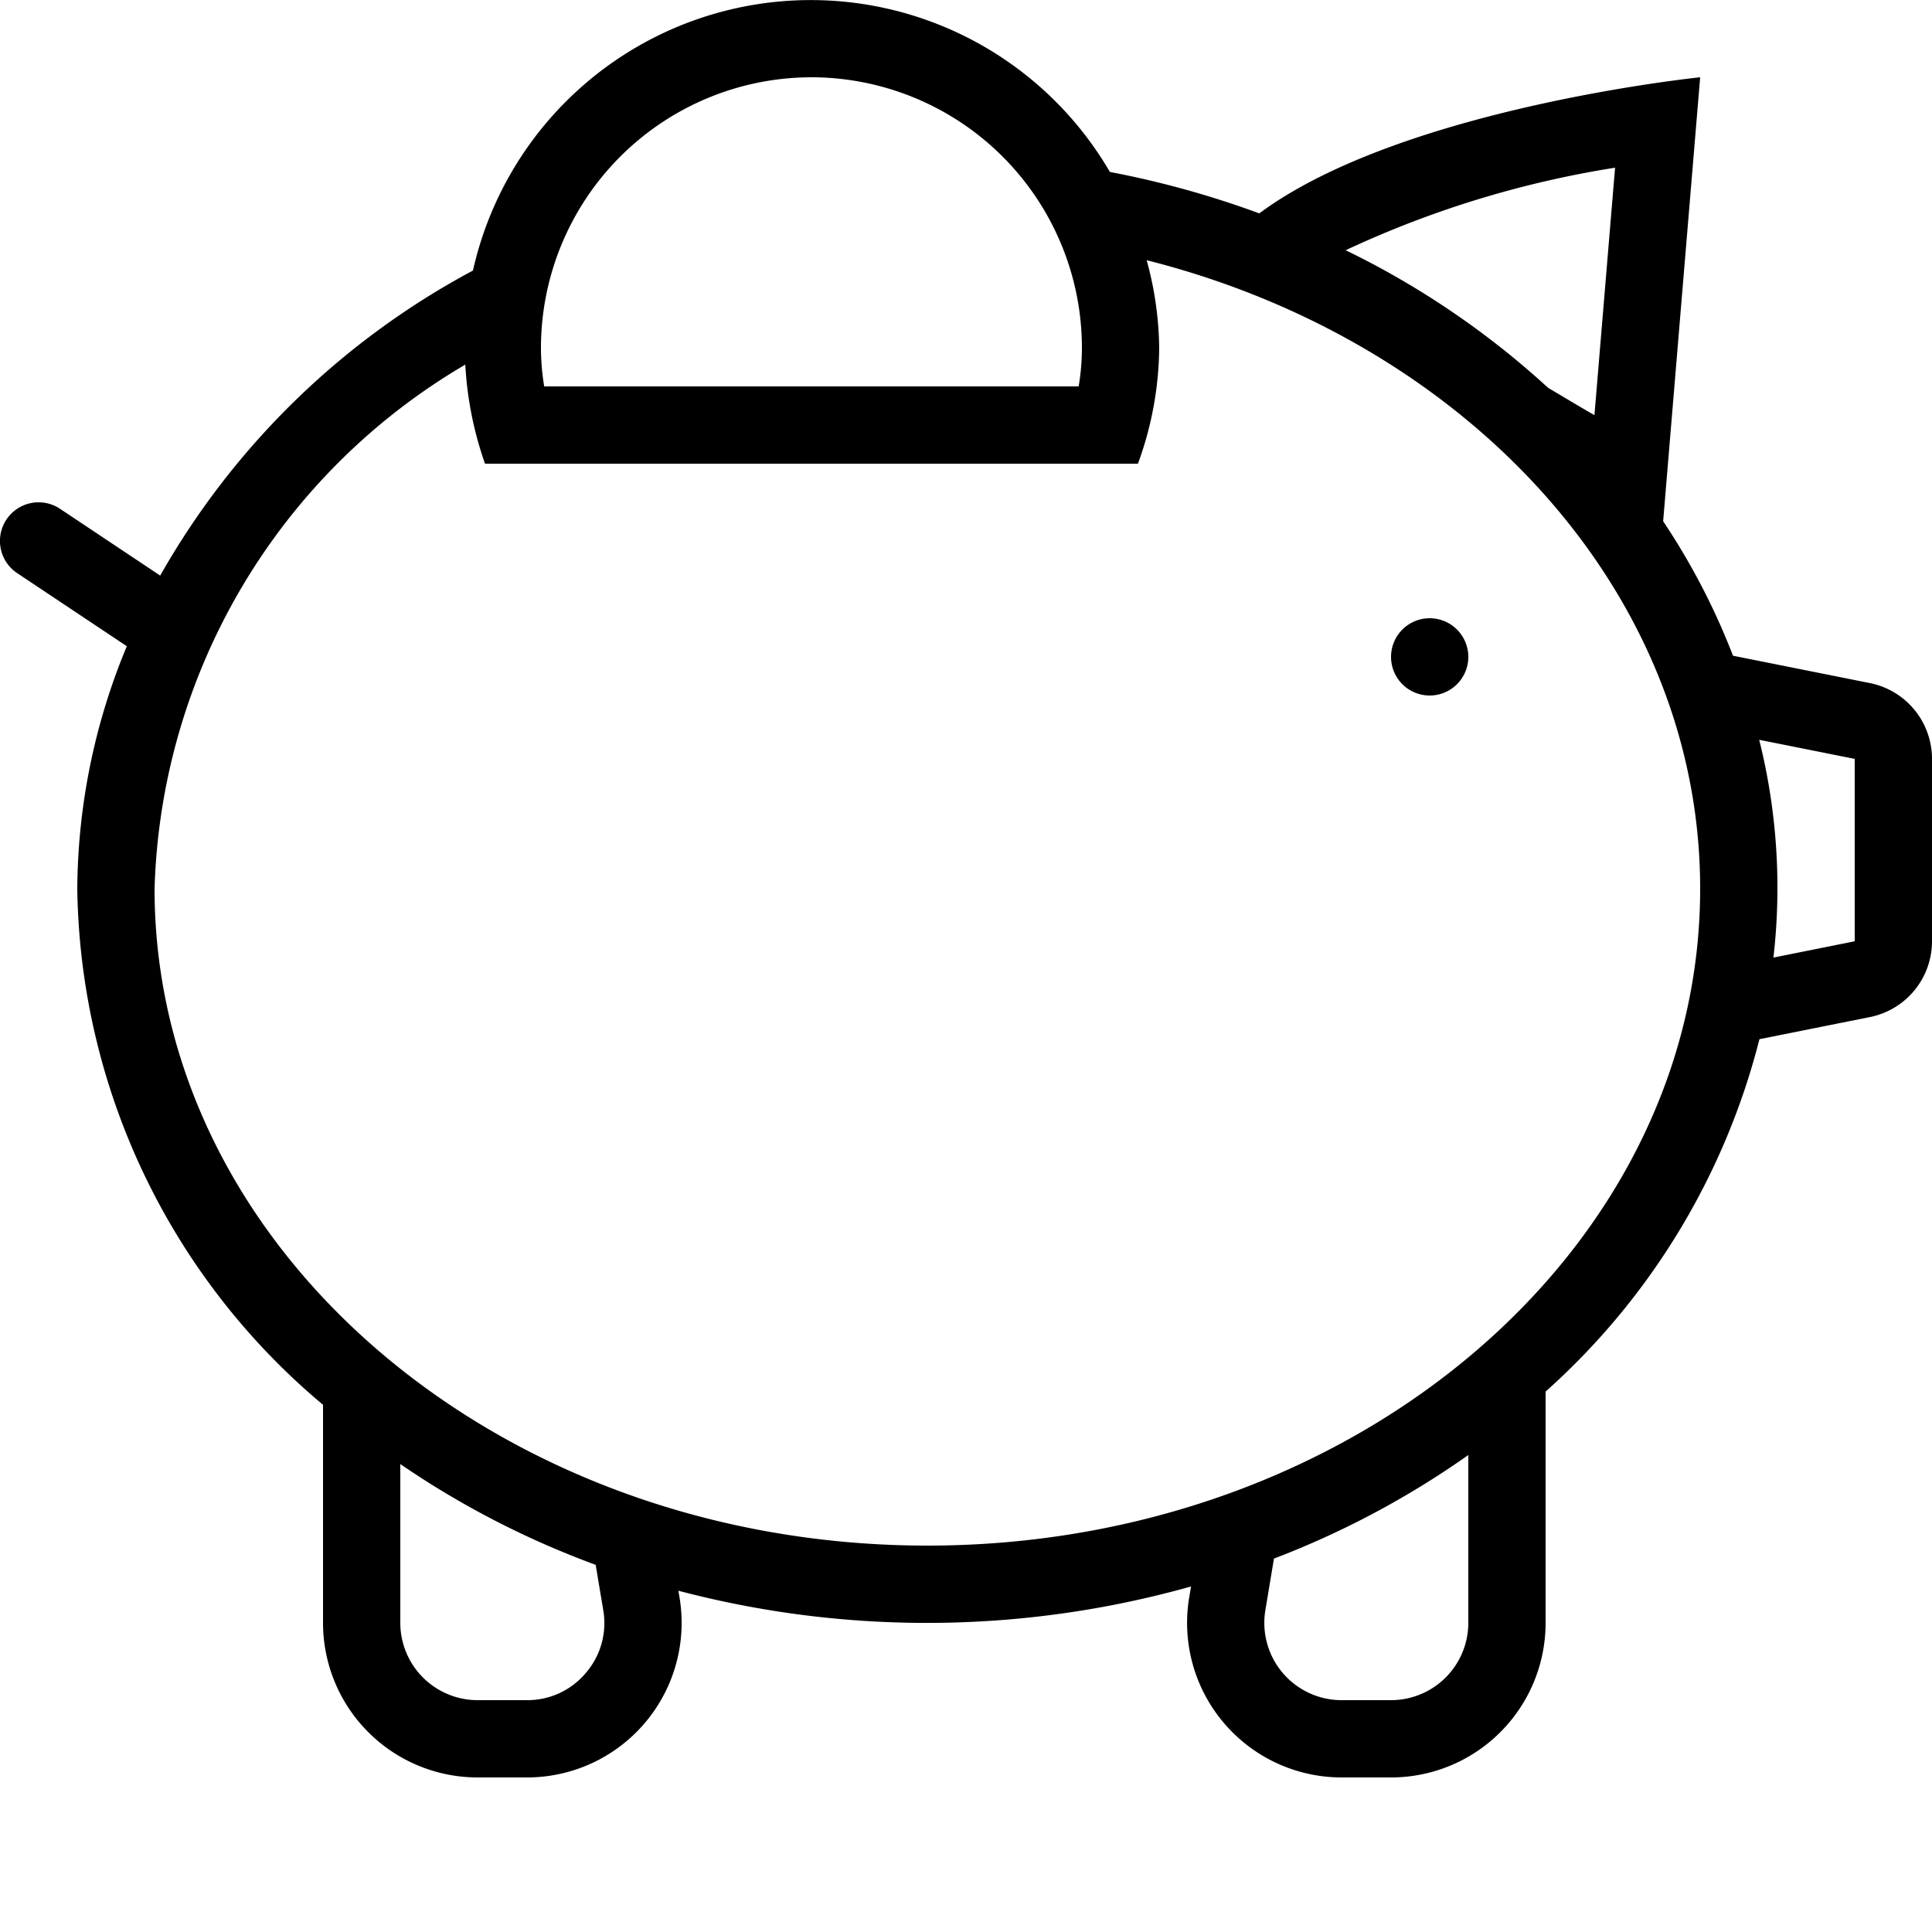 <svg id="budicon-savings" xmlns="http://www.w3.org/2000/svg" viewBox="0 0 25 25"><title>savings</title><path d="M24.196,8.839l-1.771-.354a8.866,8.866,0,0,0-.904-1.74L22,1s-3.861.394-5.705,1.761a12.176,12.176,0,0,0-1.933-.536A4.48,4.48,0,0,0,6.12,3.501,10.142,10.142,0,0,0,2.073,7.448L.777,6.584a.5.5,0,1,0-.555.832l1.419.946A8.276,8.276,0,0,0,1,11.5a8.863,8.863,0,0,0,3.18,6.678V21a2,2,0,0,0,2,2H6.82a2,2,0,0,0,1.973-2.329l-.015-.087a12.627,12.627,0,0,0,6.634-.055l-.024.143A2,2,0,0,0,17.361,23H18a2,2,0,0,0,2-2V18.007a9.12,9.12,0,0,0,2.767-4.56l1.429-.286A1,1,0,0,0,25,12.18V9.82A1,1,0,0,0,24.196,8.839ZM20.899,2.17l-.267,3.202c-.204-.117-.401-.236-.6-.354a10.955,10.955,0,0,0-2.619-1.78A13.006,13.006,0,0,1,20.899,2.17ZM10.5,1A3.504,3.504,0,0,1,14,4.5a3.047,3.047,0,0,1-.042.5H7.042A3.047,3.047,0,0,1,7,4.5,3.504,3.504,0,0,1,10.5,1ZM7.582,21.646A.985.985,0,0,1,6.82,22H6.18a1.001,1.001,0,0,1-1-1V18.945a11.454,11.454,0,0,0,2.528,1.304l.098.586A.986.986,0,0,1,7.582,21.646ZM19,21a1.001,1.001,0,0,1-1,1h-.639a1,1,0,0,1-.987-1.165l.111-.667A11.413,11.413,0,0,0,19,18.828Zm-7-1c-5.514,0-10-3.813-10-8.5A8.135,8.135,0,0,1,6.021,4.718,4.596,4.596,0,0,0,6.276,6h8.449A4.457,4.457,0,0,0,15,4.5a4.461,4.461,0,0,0-.162-1.133C18.971,4.411,22,7.653,22,11.5,22,16.187,17.514,20,12,20Zm10.948-7.609a7.885,7.885,0,0,0-.184-2.818L24,9.82V12.18ZM19,8.5a.5.5,0,1,1-.5-.5A.5.5,0,0,1,19,8.5Z"/></svg>